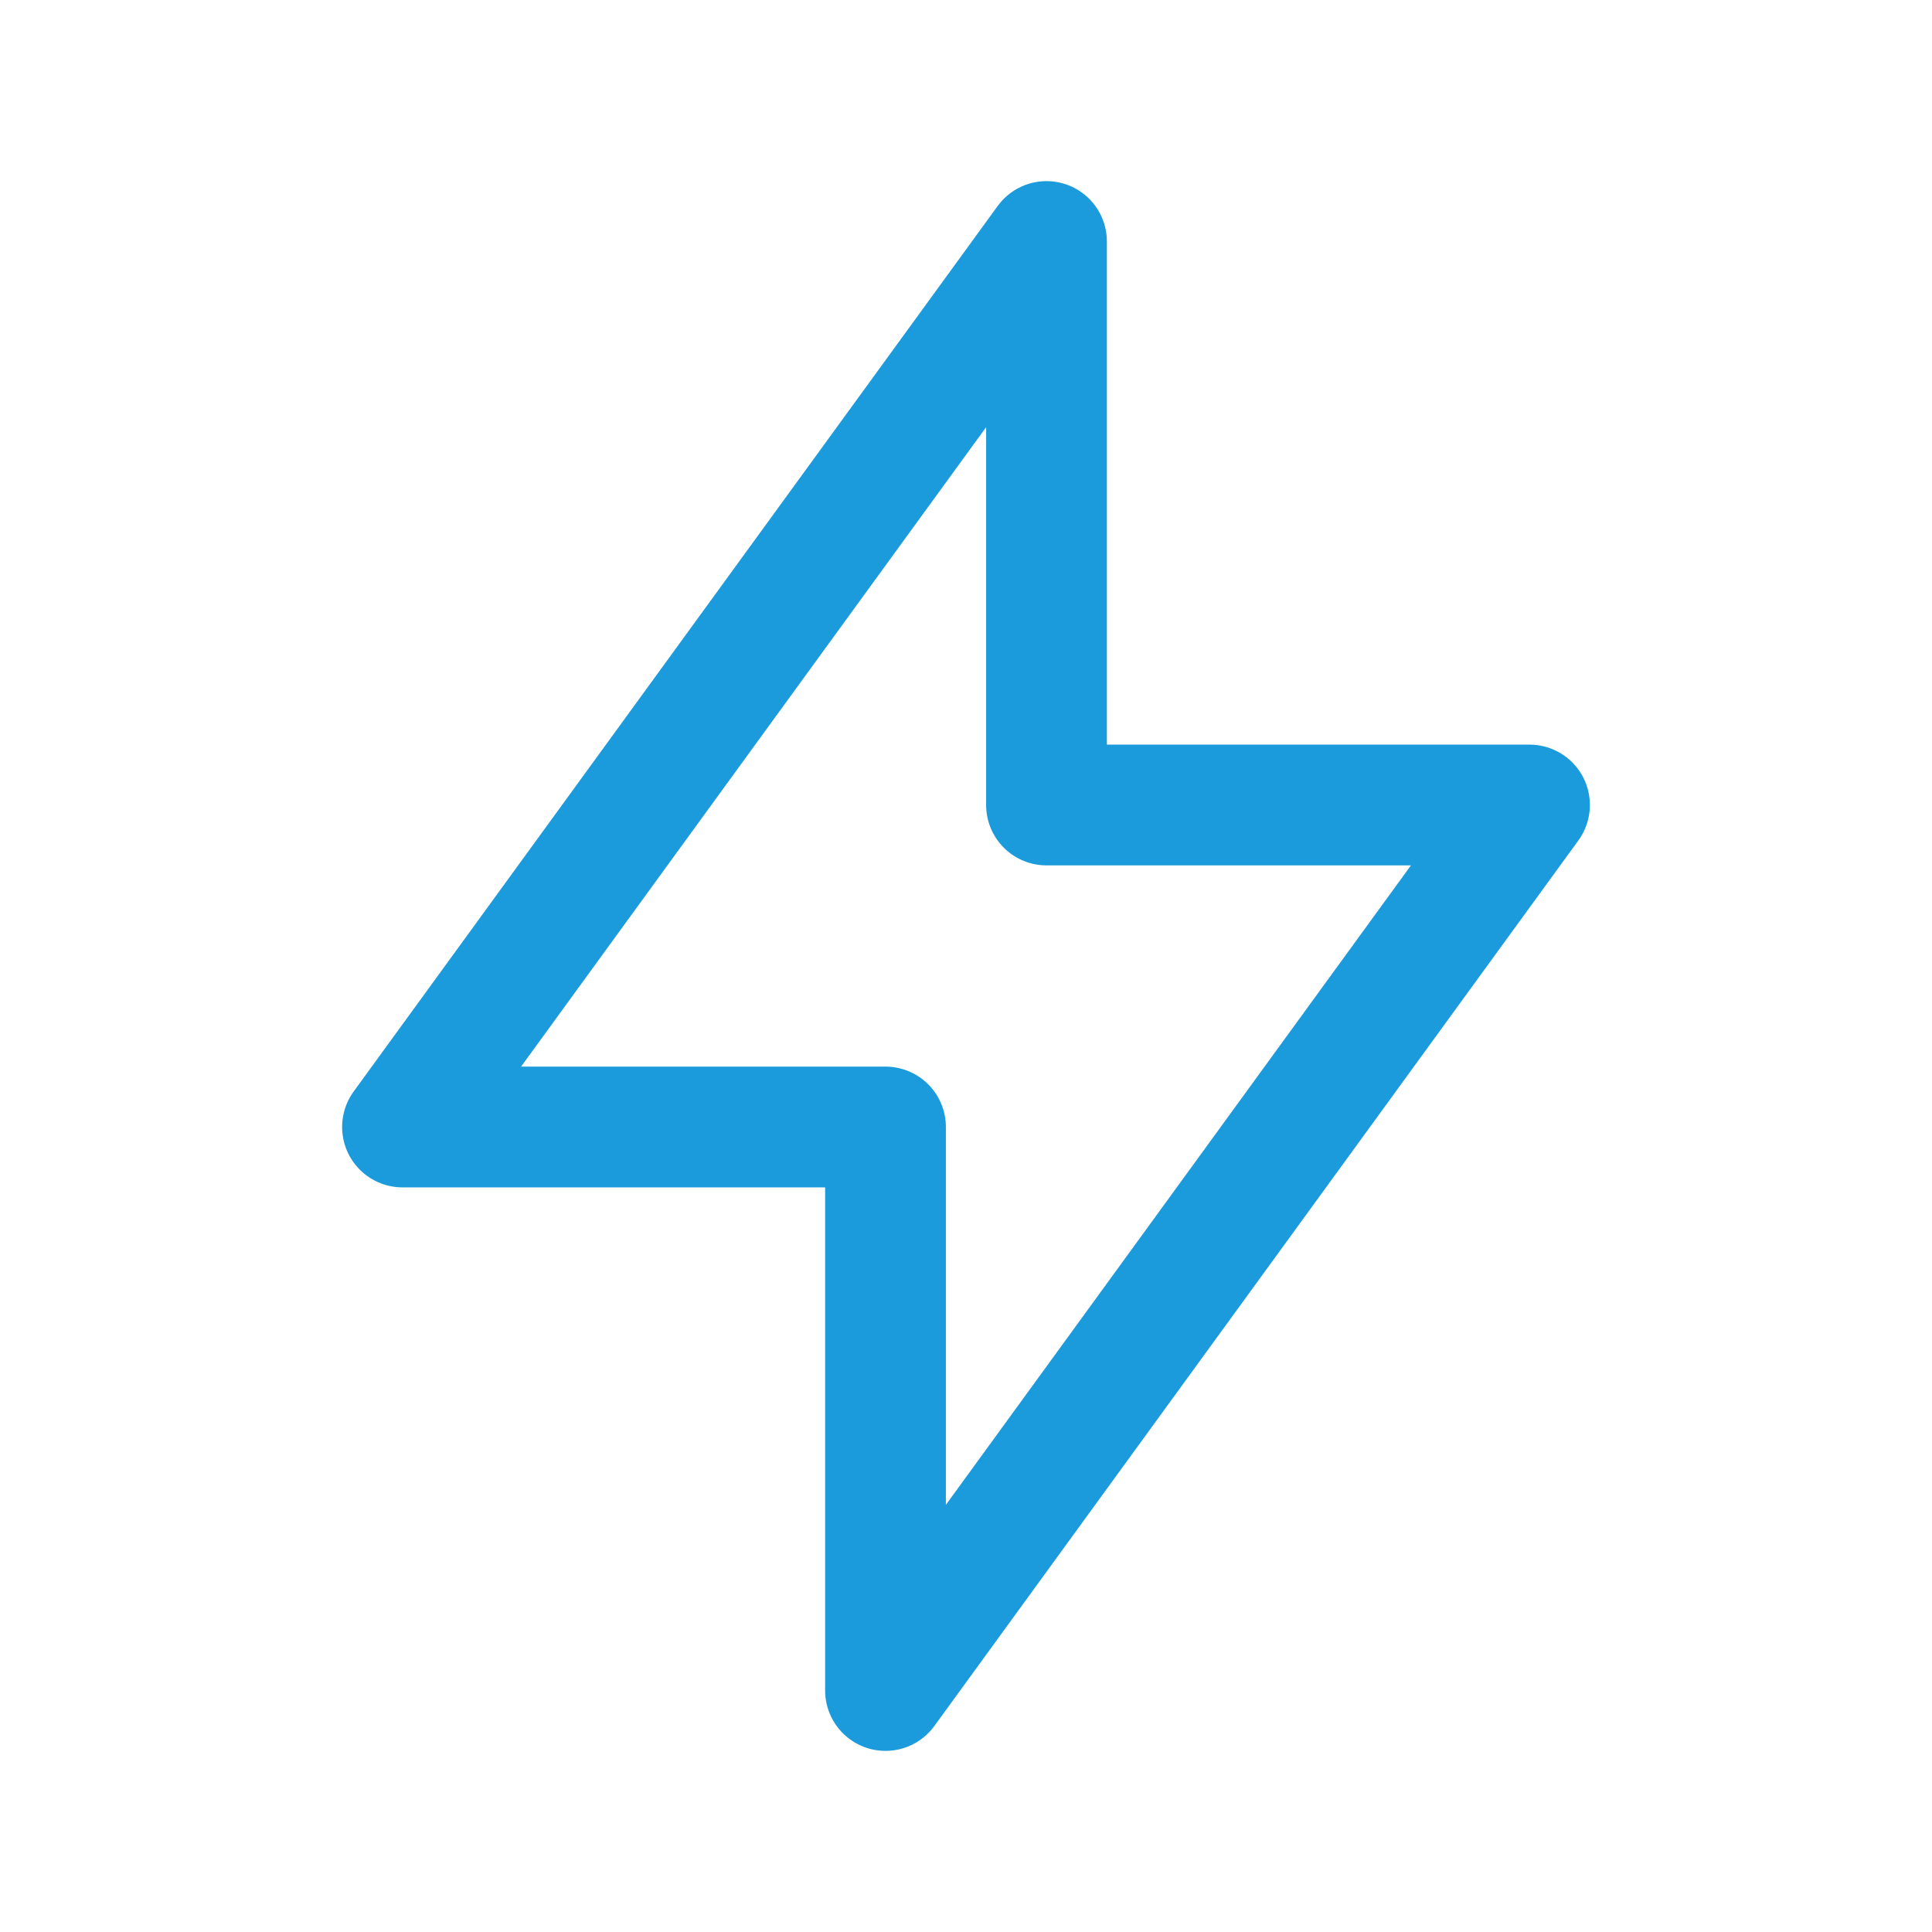 <svg width="24" height="24" viewBox="0 0 24 24" fill="none" xmlns="http://www.w3.org/2000/svg">
<path d="M13 10V3L5 14H11V21L19 10H13Z" stroke="#1B9BDC" stroke-width="1.5" stroke-linecap="round" stroke-linejoin="round"/>
</svg>
